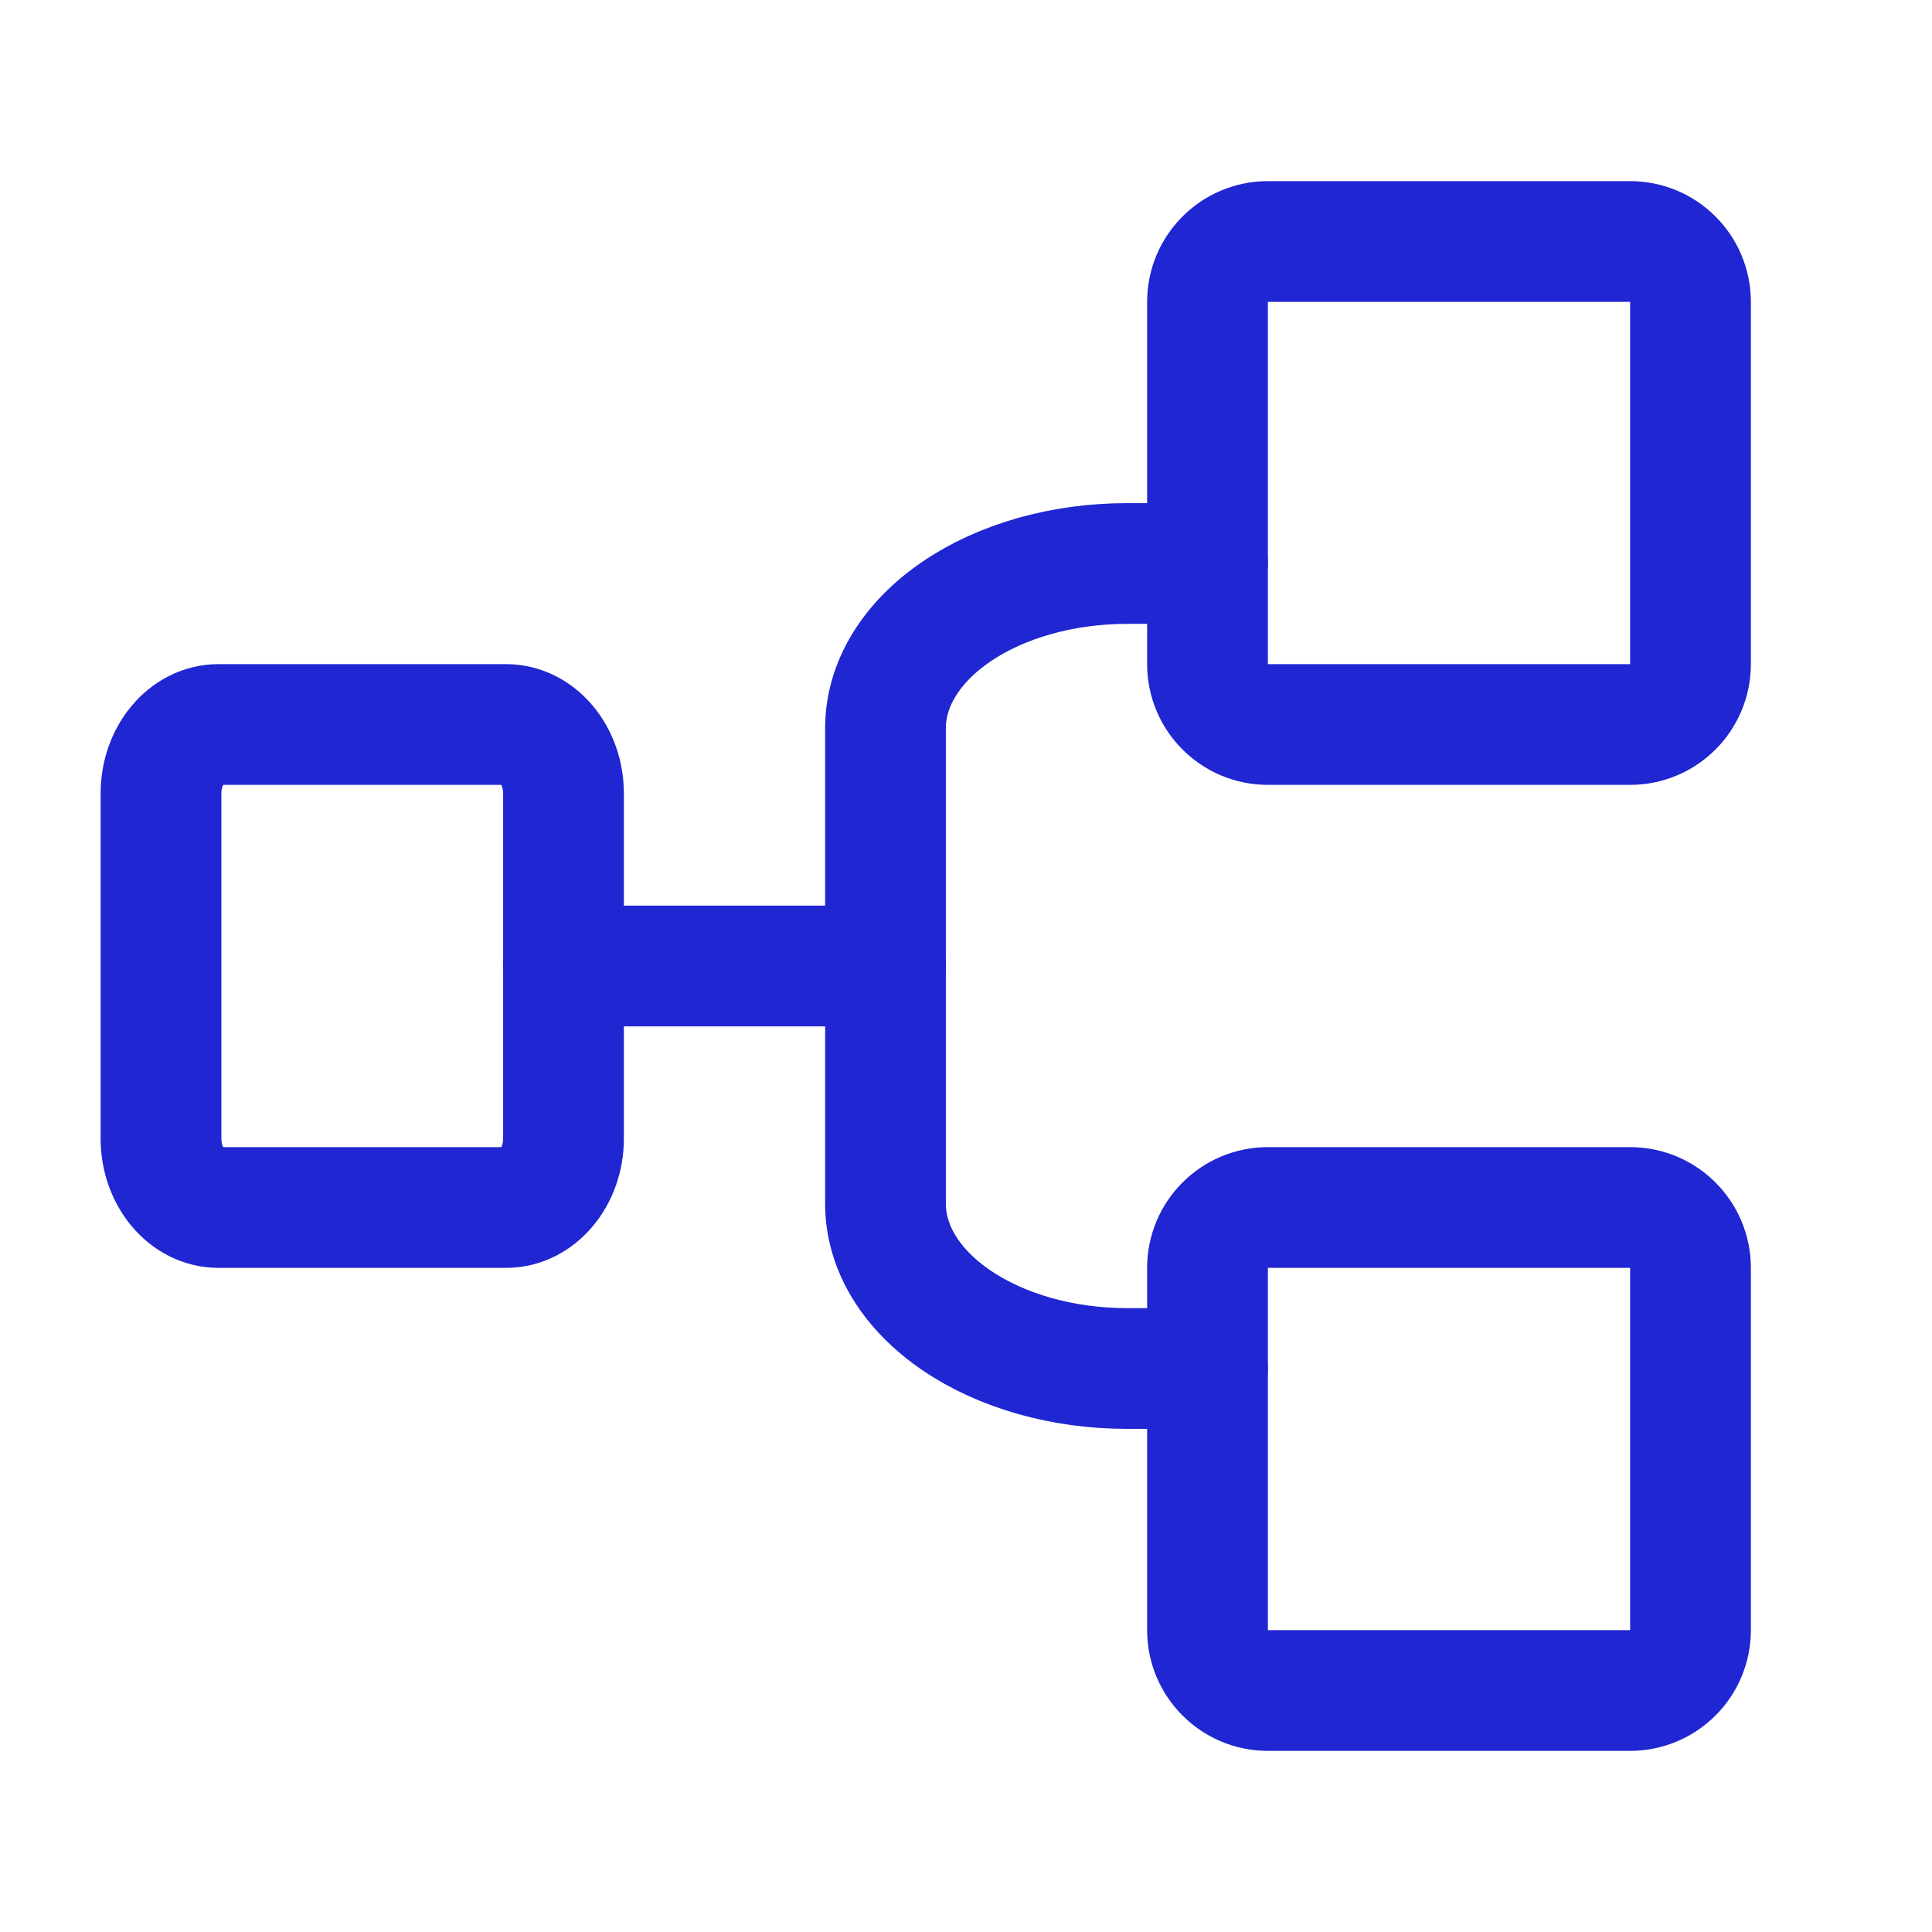 <svg width="24" height="24" viewBox="0 0 24 24" fill="none" xmlns="http://www.w3.org/2000/svg">
<path d="M6.286 9H2.714C2.32 9 2 9.384 2 9.857V14.143C2 14.616 2.32 15 2.714 15H6.286C6.68 15 7 14.616 7 14.143V9.857C7 9.384 6.68 9 6.286 9Z" stroke="#2026D2" stroke-width="1.5" stroke-linecap="round" stroke-linejoin="round"/>
<path d="M20.25 3H15.75C15.336 3 15 3.336 15 3.75V8.25C15 8.664 15.336 9 15.75 9H20.25C20.664 9 21 8.664 21 8.25V3.75C21 3.336 20.664 3 20.25 3Z" stroke="#2026D2" stroke-width="1.5" stroke-linecap="round" stroke-linejoin="round"/>
<path d="M20.25 15H15.75C15.336 15 15 15.336 15 15.75V20.25C15 20.664 15.336 21 15.75 21H20.25C20.664 21 21 20.664 21 20.25V15.75C21 15.336 20.664 15 20.25 15Z" stroke="#2026D2" stroke-width="1.5" stroke-linecap="round" stroke-linejoin="round"/>
<path d="M7 12H11" stroke="#2026D2" stroke-width="1.5" stroke-linecap="round" stroke-linejoin="round"/>
<path d="M15 17H14C13.204 17 12.441 16.784 11.879 16.4C11.316 16.016 11 15.497 11 14.954V9.045C11 8.503 11.316 7.983 11.879 7.599C12.441 7.215 13.204 7 14 7H15" stroke="#2026D2" stroke-width="1.5" stroke-linecap="round" stroke-linejoin="round"/>
</svg>
